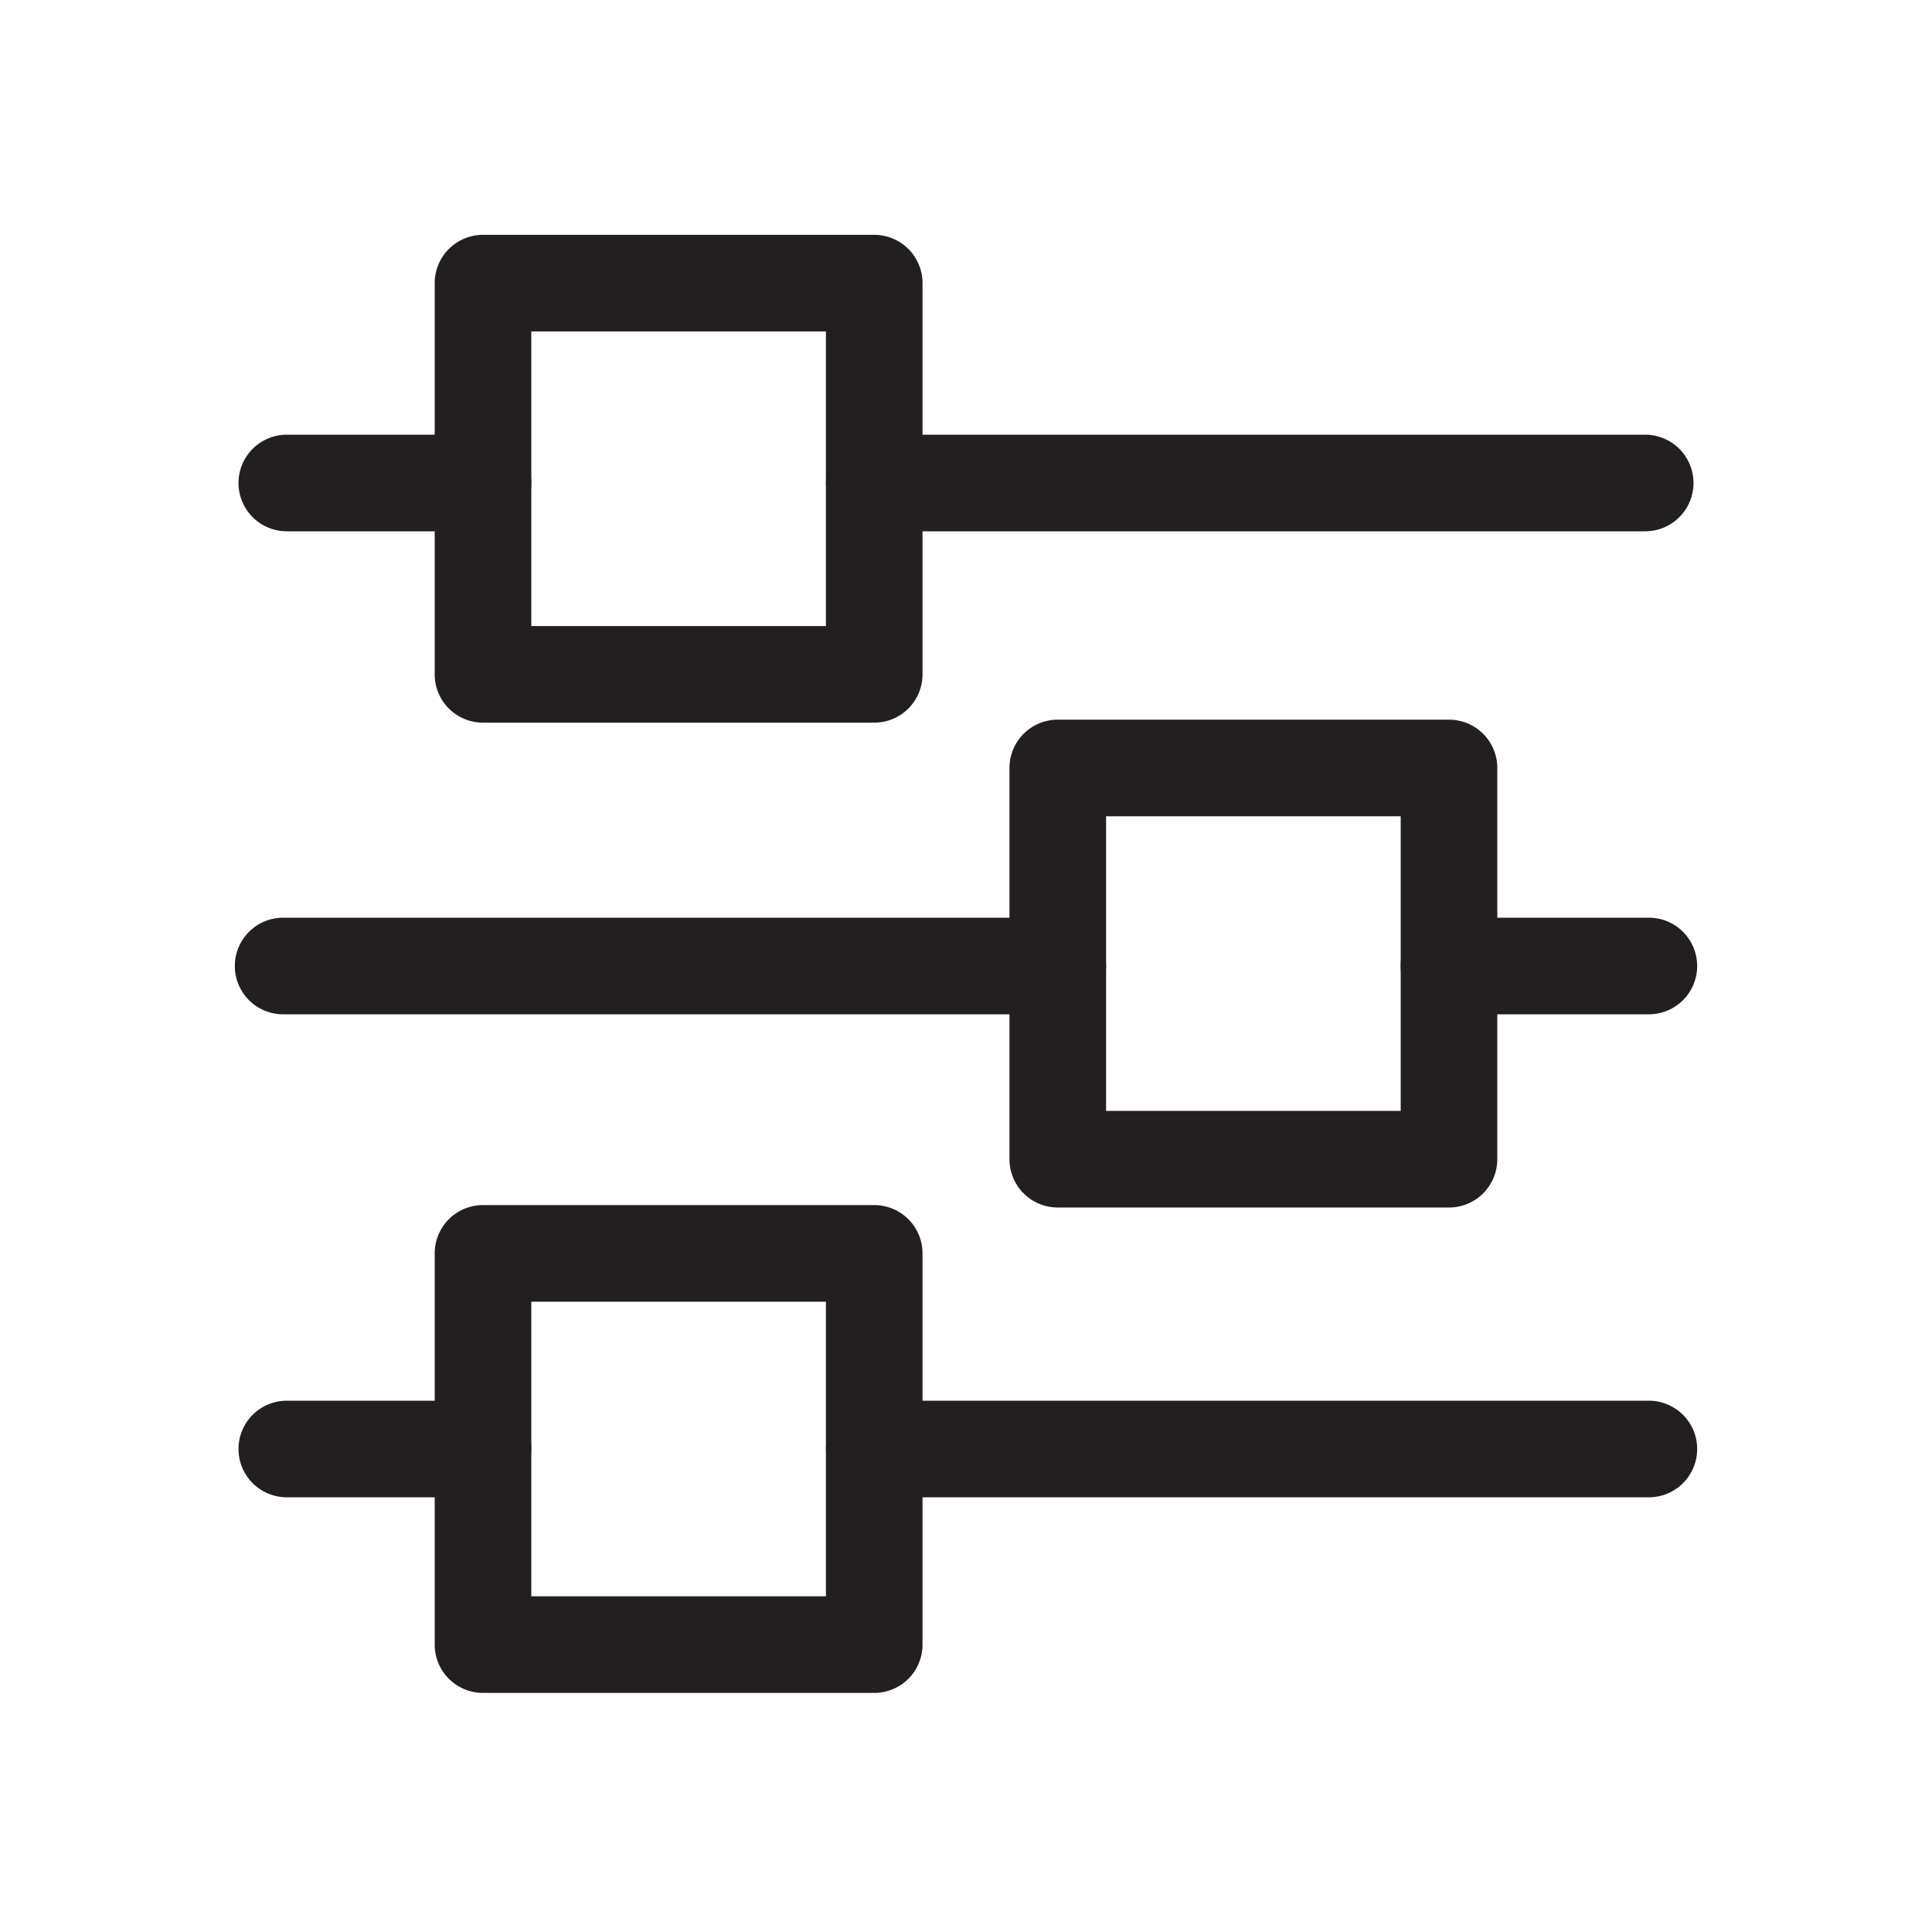 <?xml version="1.0" encoding="UTF-8"?>
<svg xmlns="http://www.w3.org/2000/svg" id="Layer_1" data-name="Layer 1" viewBox="0 0 200 200">
  <defs>
    <style>.cls-1{fill:#231f20;}</style>
  </defs>
  <title>Wondicon - UI (Free)</title>
  <path class="cls-1" d="M170.31,55H90.5a5,5,0,0,1,0-10h79.81a5,5,0,0,1,0,10Z"></path>
  <path class="cls-1" d="M50,55H29.69a5,5,0,1,1,0-10H50a5,5,0,0,1,0,10Z"></path>
  <path class="cls-1" d="M170.69,155H90.5a5,5,0,0,1,0-10h80.19a5,5,0,0,1,0,10Z"></path>
  <path class="cls-1" d="M50,155H29.69a5,5,0,1,1,0-10H50a5,5,0,0,1,0,10Z"></path>
  <path class="cls-1" d="M170.69,105H150a5,5,0,0,1,0-10h20.69a5,5,0,0,1,0,10Z"></path>
  <path class="cls-1" d="M109.5,105H29.31a5,5,0,0,1,0-10H109.5a5,5,0,0,1,0,10Z"></path>
  <path class="cls-1" d="M90.5,74.81H50a5,5,0,0,1-5-5V29.31a5,5,0,0,1,5-5H90.5a5,5,0,0,1,5,5v40.5A5,5,0,0,1,90.5,74.81ZM55,64.81H85.5V34.31H55Z"></path>
  <path class="cls-1" d="M90.5,175.25H50a5,5,0,0,1-5-5v-40.5a5,5,0,0,1,5-5H90.5a5,5,0,0,1,5,5v40.5A5,5,0,0,1,90.5,175.25Zm-35.5-10H85.5v-30.5H55Z"></path>
  <path class="cls-1" d="M150,125H109.5a5,5,0,0,1-5-5V79.5a5,5,0,0,1,5-5H150a5,5,0,0,1,5,5V120A5,5,0,0,1,150,125Zm-35.5-10H145V84.5H114.5Z"></path>
</svg>
